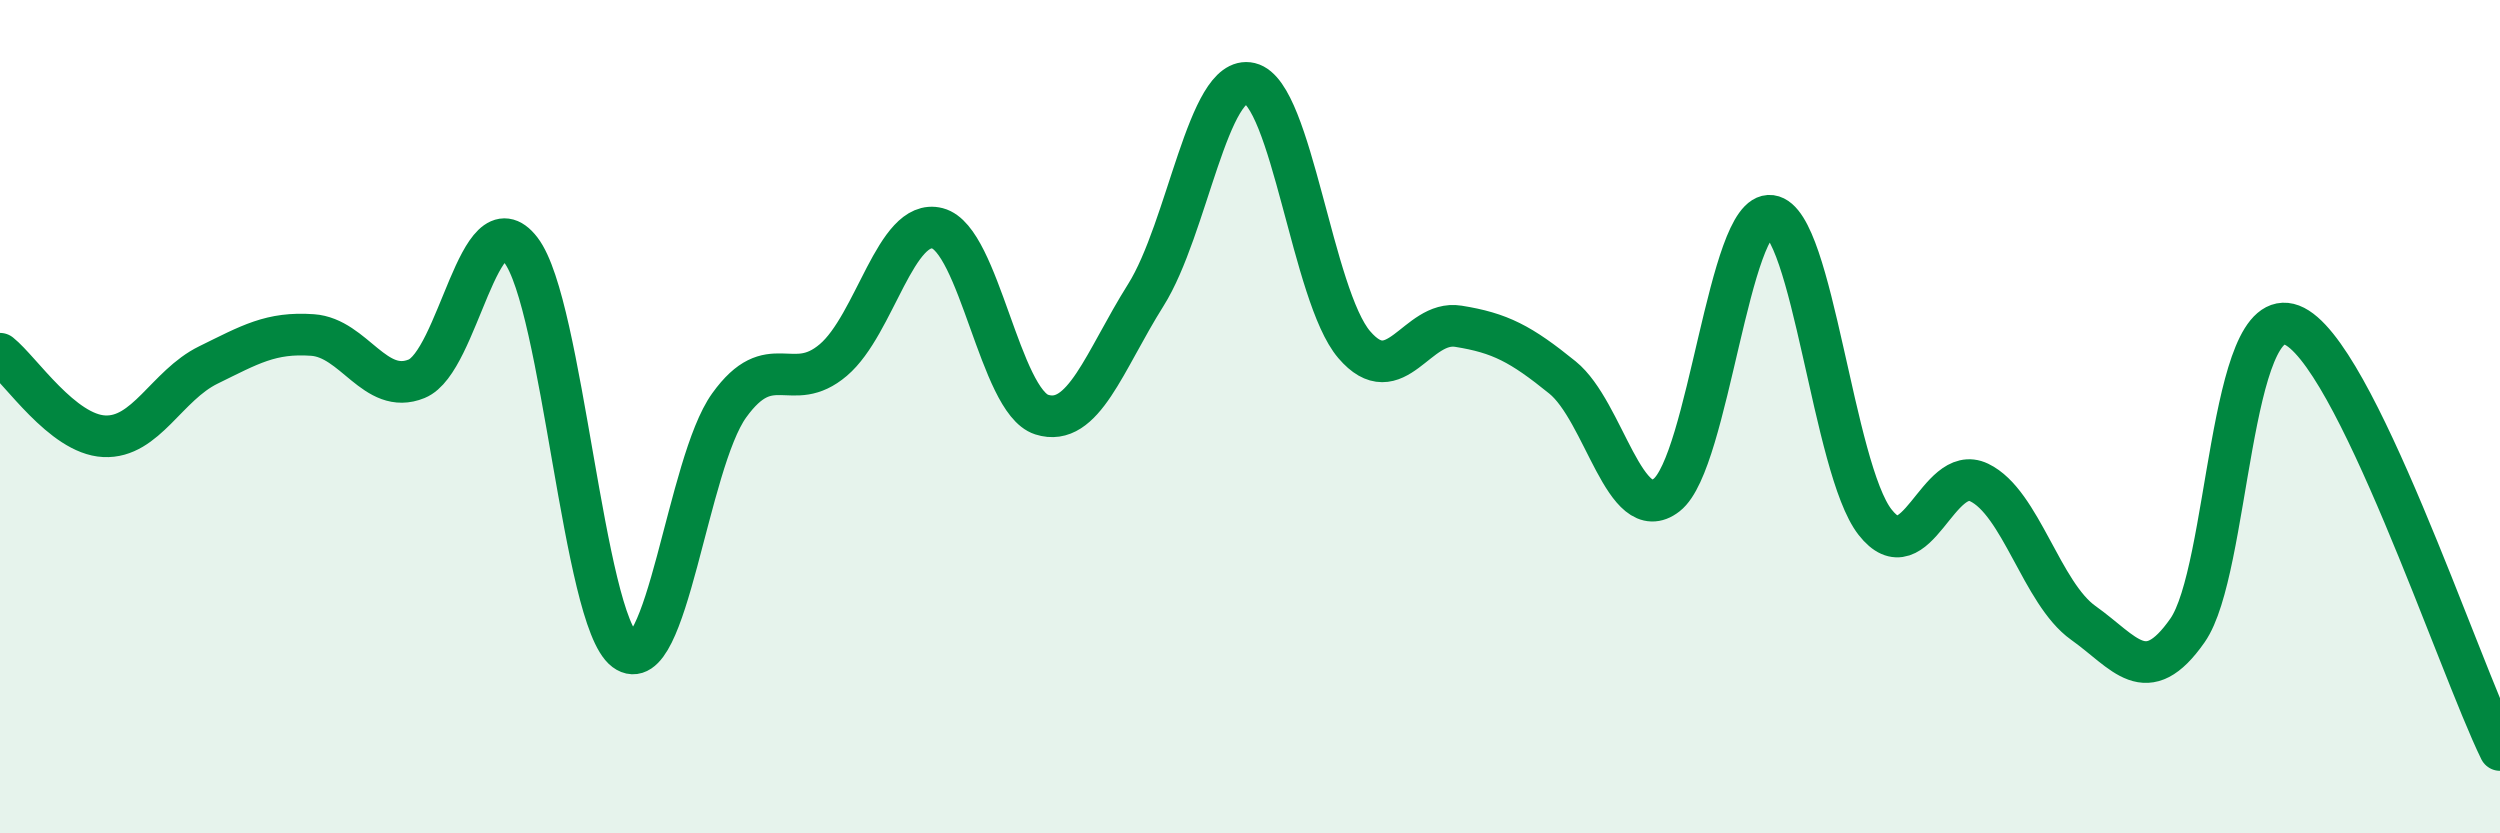 
    <svg width="60" height="20" viewBox="0 0 60 20" xmlns="http://www.w3.org/2000/svg">
      <path
        d="M 0,8.49 C 0.5,8.89 1.5,10.42 2.5,10.47 C 3.5,10.52 4,9.25 5,8.76 C 6,8.27 6.5,7.97 7.5,8.04 C 8.5,8.11 9,9.5 10,9.09 C 11,8.68 11.5,4.7 12.5,6 C 13.5,7.3 14,14.86 15,15.61 C 16,16.36 16.5,11.12 17.5,9.73 C 18.5,8.34 19,9.49 20,8.64 C 21,7.79 21.5,5.22 22.5,5.48 C 23.5,5.74 24,9.63 25,9.95 C 26,10.27 26.5,8.67 27.5,7.08 C 28.5,5.49 29,1.76 30,2 C 31,2.24 31.5,7.1 32.5,8.27 C 33.5,9.44 34,7.67 35,7.83 C 36,7.99 36.5,8.25 37.5,9.06 C 38.5,9.87 39,12.66 40,11.88 C 41,11.1 41.5,5.05 42.5,5.18 C 43.5,5.31 44,11.25 45,12.53 C 46,13.81 46.5,11.1 47.5,11.58 C 48.5,12.06 49,14.24 50,14.95 C 51,15.66 51.5,16.56 52.5,15.13 C 53.5,13.7 53.5,7.23 55,7.8 C 56.5,8.37 59,15.96 60,18L60 20L0 20Z"
        fill="#008740"
        opacity="0.1"
        stroke-linecap="round"
        stroke-linejoin="round"
      />
      <path
        d="M 0,8.49 C 0.5,8.89 1.5,10.42 2.5,10.47 C 3.5,10.52 4,9.25 5,8.76 C 6,8.27 6.5,7.97 7.5,8.04 C 8.5,8.11 9,9.5 10,9.09 C 11,8.68 11.5,4.7 12.5,6 C 13.5,7.3 14,14.86 15,15.61 C 16,16.36 16.5,11.12 17.5,9.73 C 18.5,8.34 19,9.49 20,8.64 C 21,7.79 21.5,5.22 22.5,5.48 C 23.5,5.74 24,9.63 25,9.95 C 26,10.27 26.5,8.67 27.5,7.08 C 28.5,5.49 29,1.76 30,2 C 31,2.24 31.5,7.1 32.5,8.27 C 33.5,9.44 34,7.67 35,7.83 C 36,7.99 36.5,8.25 37.5,9.06 C 38.5,9.87 39,12.66 40,11.88 C 41,11.1 41.5,5.05 42.5,5.18 C 43.5,5.31 44,11.25 45,12.53 C 46,13.81 46.5,11.1 47.5,11.58 C 48.5,12.06 49,14.24 50,14.95 C 51,15.66 51.5,16.56 52.5,15.13 C 53.5,13.7 53.5,7.23 55,7.8 C 56.5,8.37 59,15.96 60,18"
        stroke="#008740"
        stroke-width="1"
        fill="none"
        stroke-linecap="round"
        stroke-linejoin="round"
      />
    </svg>
  